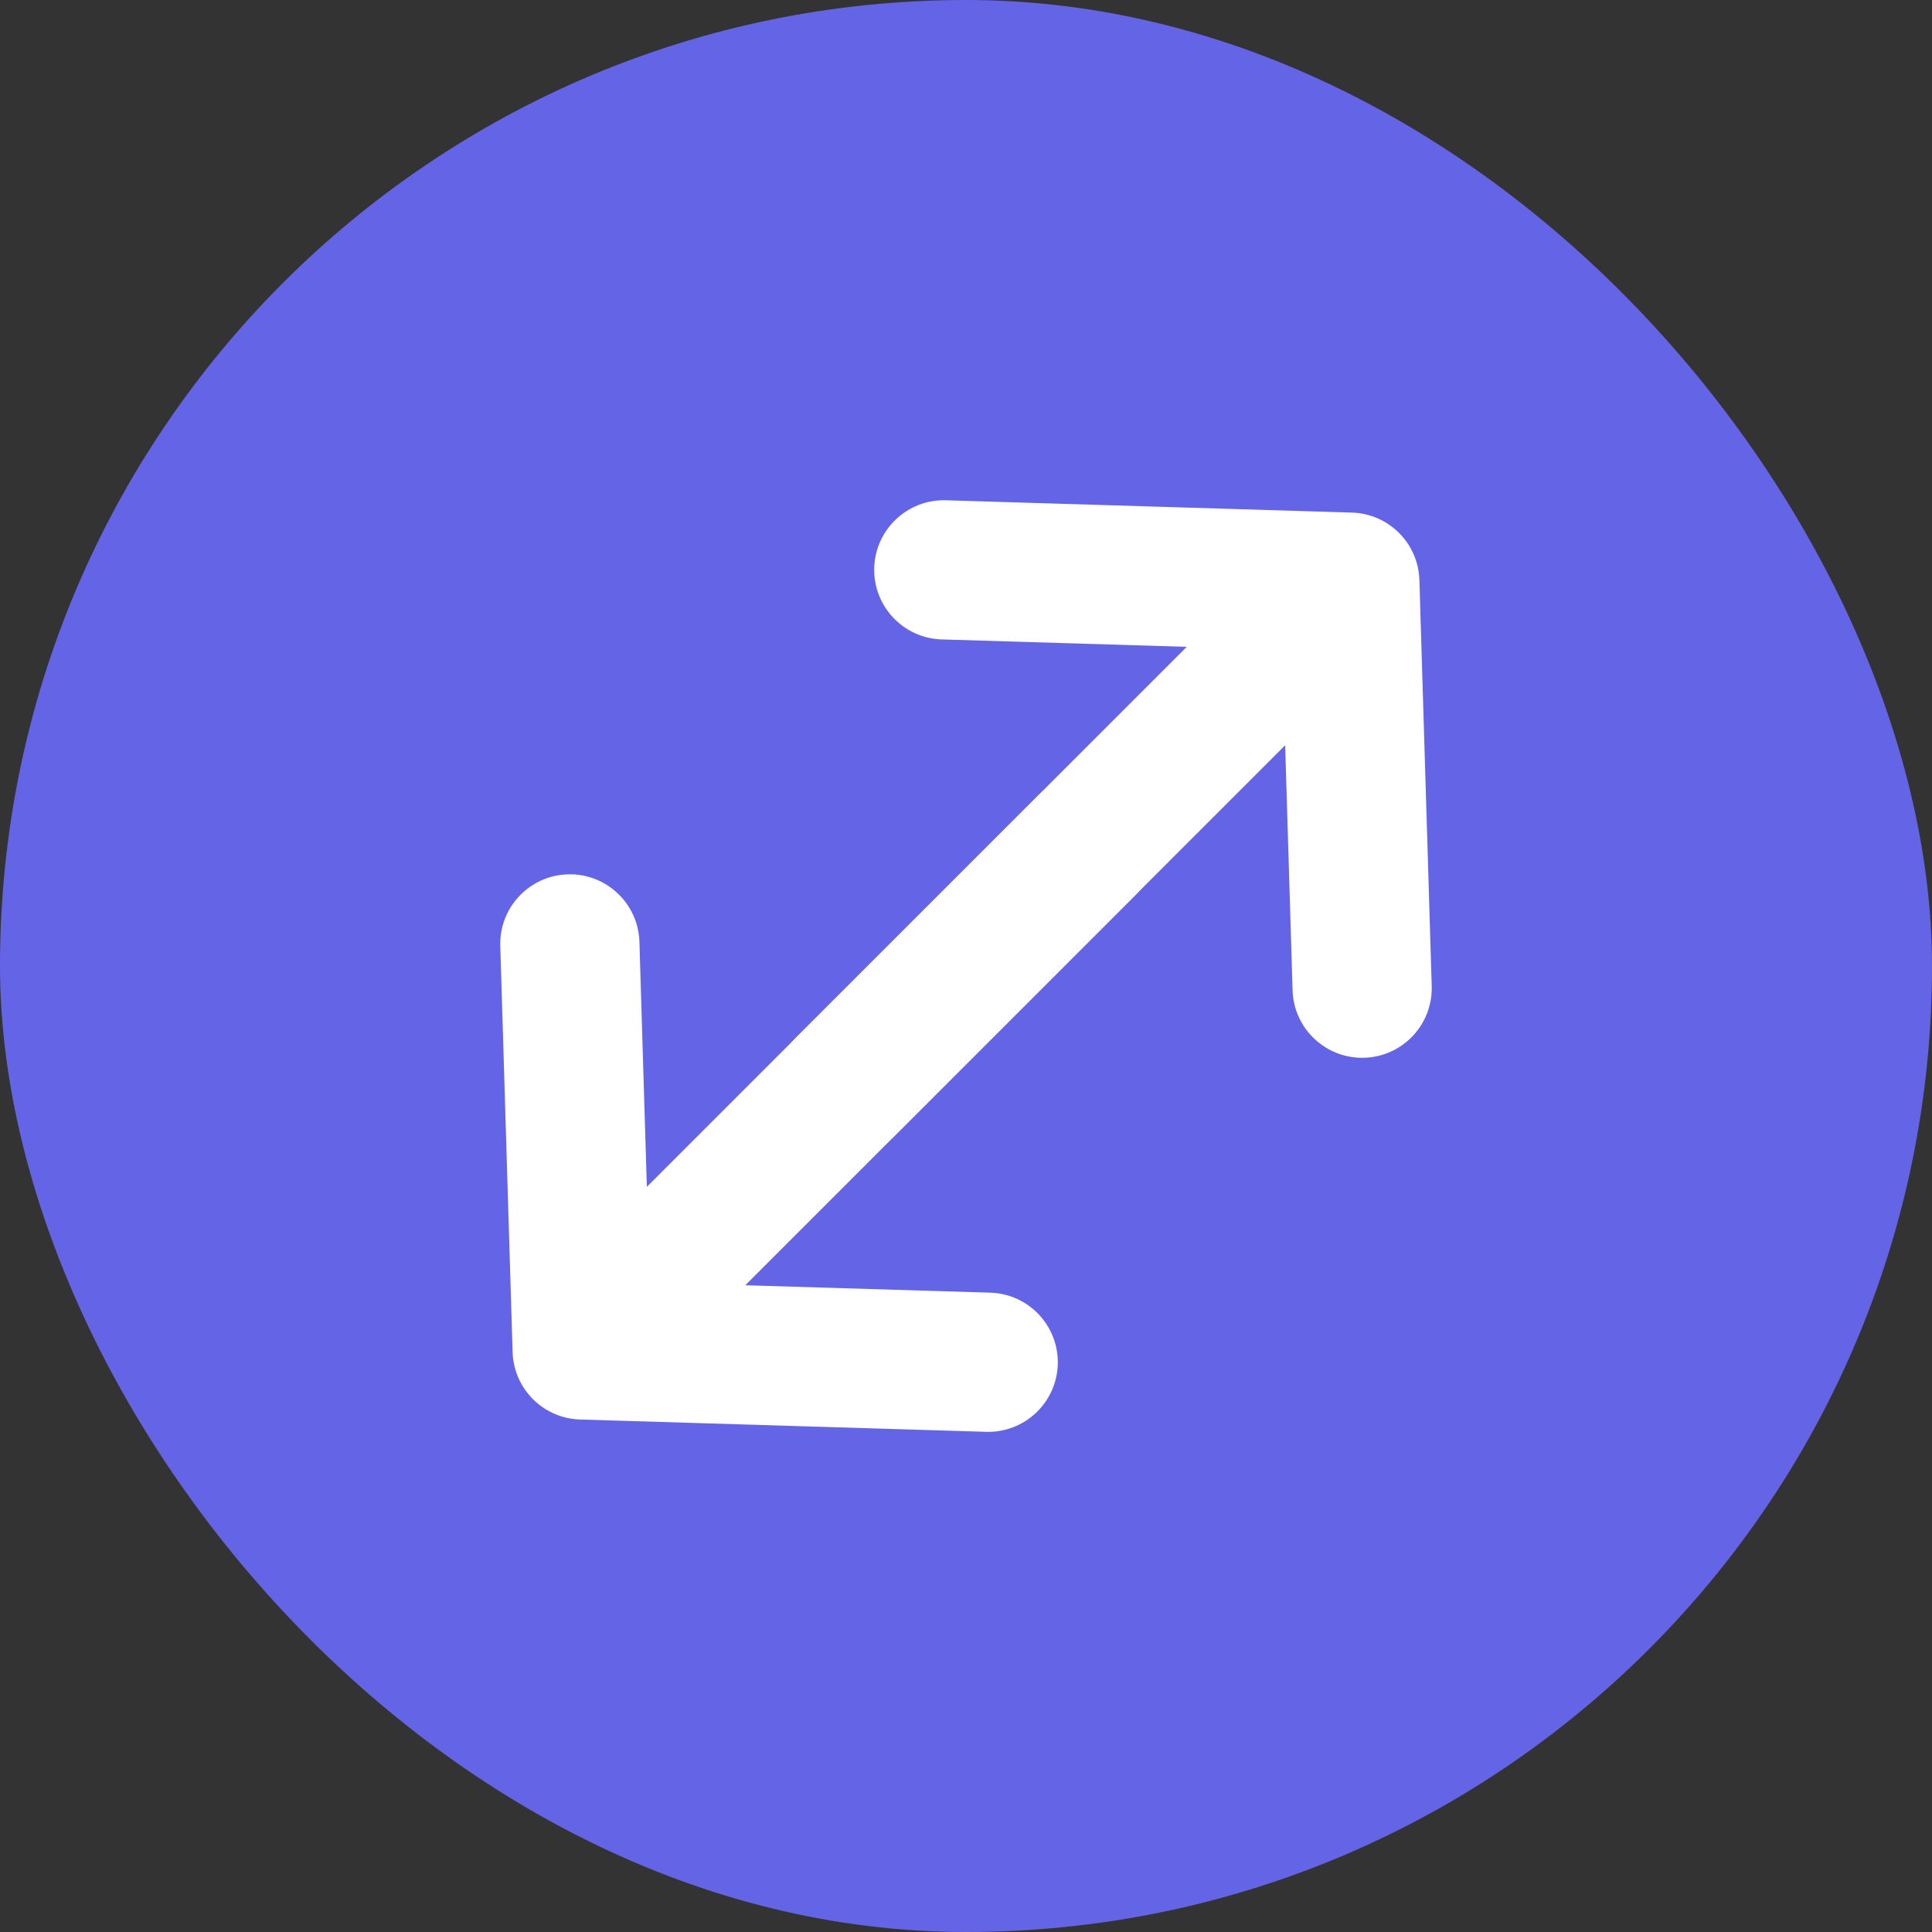 <svg width="56" height="56" viewBox="0 0 56 56" fill="none" xmlns="http://www.w3.org/2000/svg">
<rect x="0" y="0" width="56" height="56" fill="#333333" stroke="none"/>
<rect width="56" height="56" rx="28" fill="#6464E6"/>
<path fill-rule="evenodd" clip-rule="evenodd" d="M39.544 30.66C40.657 30.626 41.533 29.695 41.499 28.582L41.142 16.813C41.11 15.747 40.253 14.89 39.187 14.858L27.418 14.501C26.305 14.467 25.374 15.343 25.34 16.456C25.307 17.57 26.182 18.5 27.296 18.534L34.398 18.749L23.077 30.07C22.29 30.857 22.29 32.135 23.077 32.923C23.865 33.71 25.143 33.71 25.93 32.923L37.251 21.602L37.466 28.704C37.5 29.818 38.43 30.693 39.544 30.66Z" fill="white"/>
<path fill-rule="evenodd" clip-rule="evenodd" d="M16.456 25.343C15.343 25.377 14.467 26.307 14.501 27.421L14.858 39.19C14.89 40.256 15.747 41.113 16.813 41.145L28.582 41.502C29.695 41.536 30.626 40.66 30.66 39.547C30.693 38.433 29.818 37.503 28.704 37.469L21.602 37.254L32.923 25.933C33.71 25.146 33.71 23.868 32.923 23.08C32.135 22.293 30.857 22.293 30.07 23.08L18.749 34.401L18.534 27.299C18.5 26.185 17.57 25.31 16.456 25.343Z" fill="white"/>
</svg>

